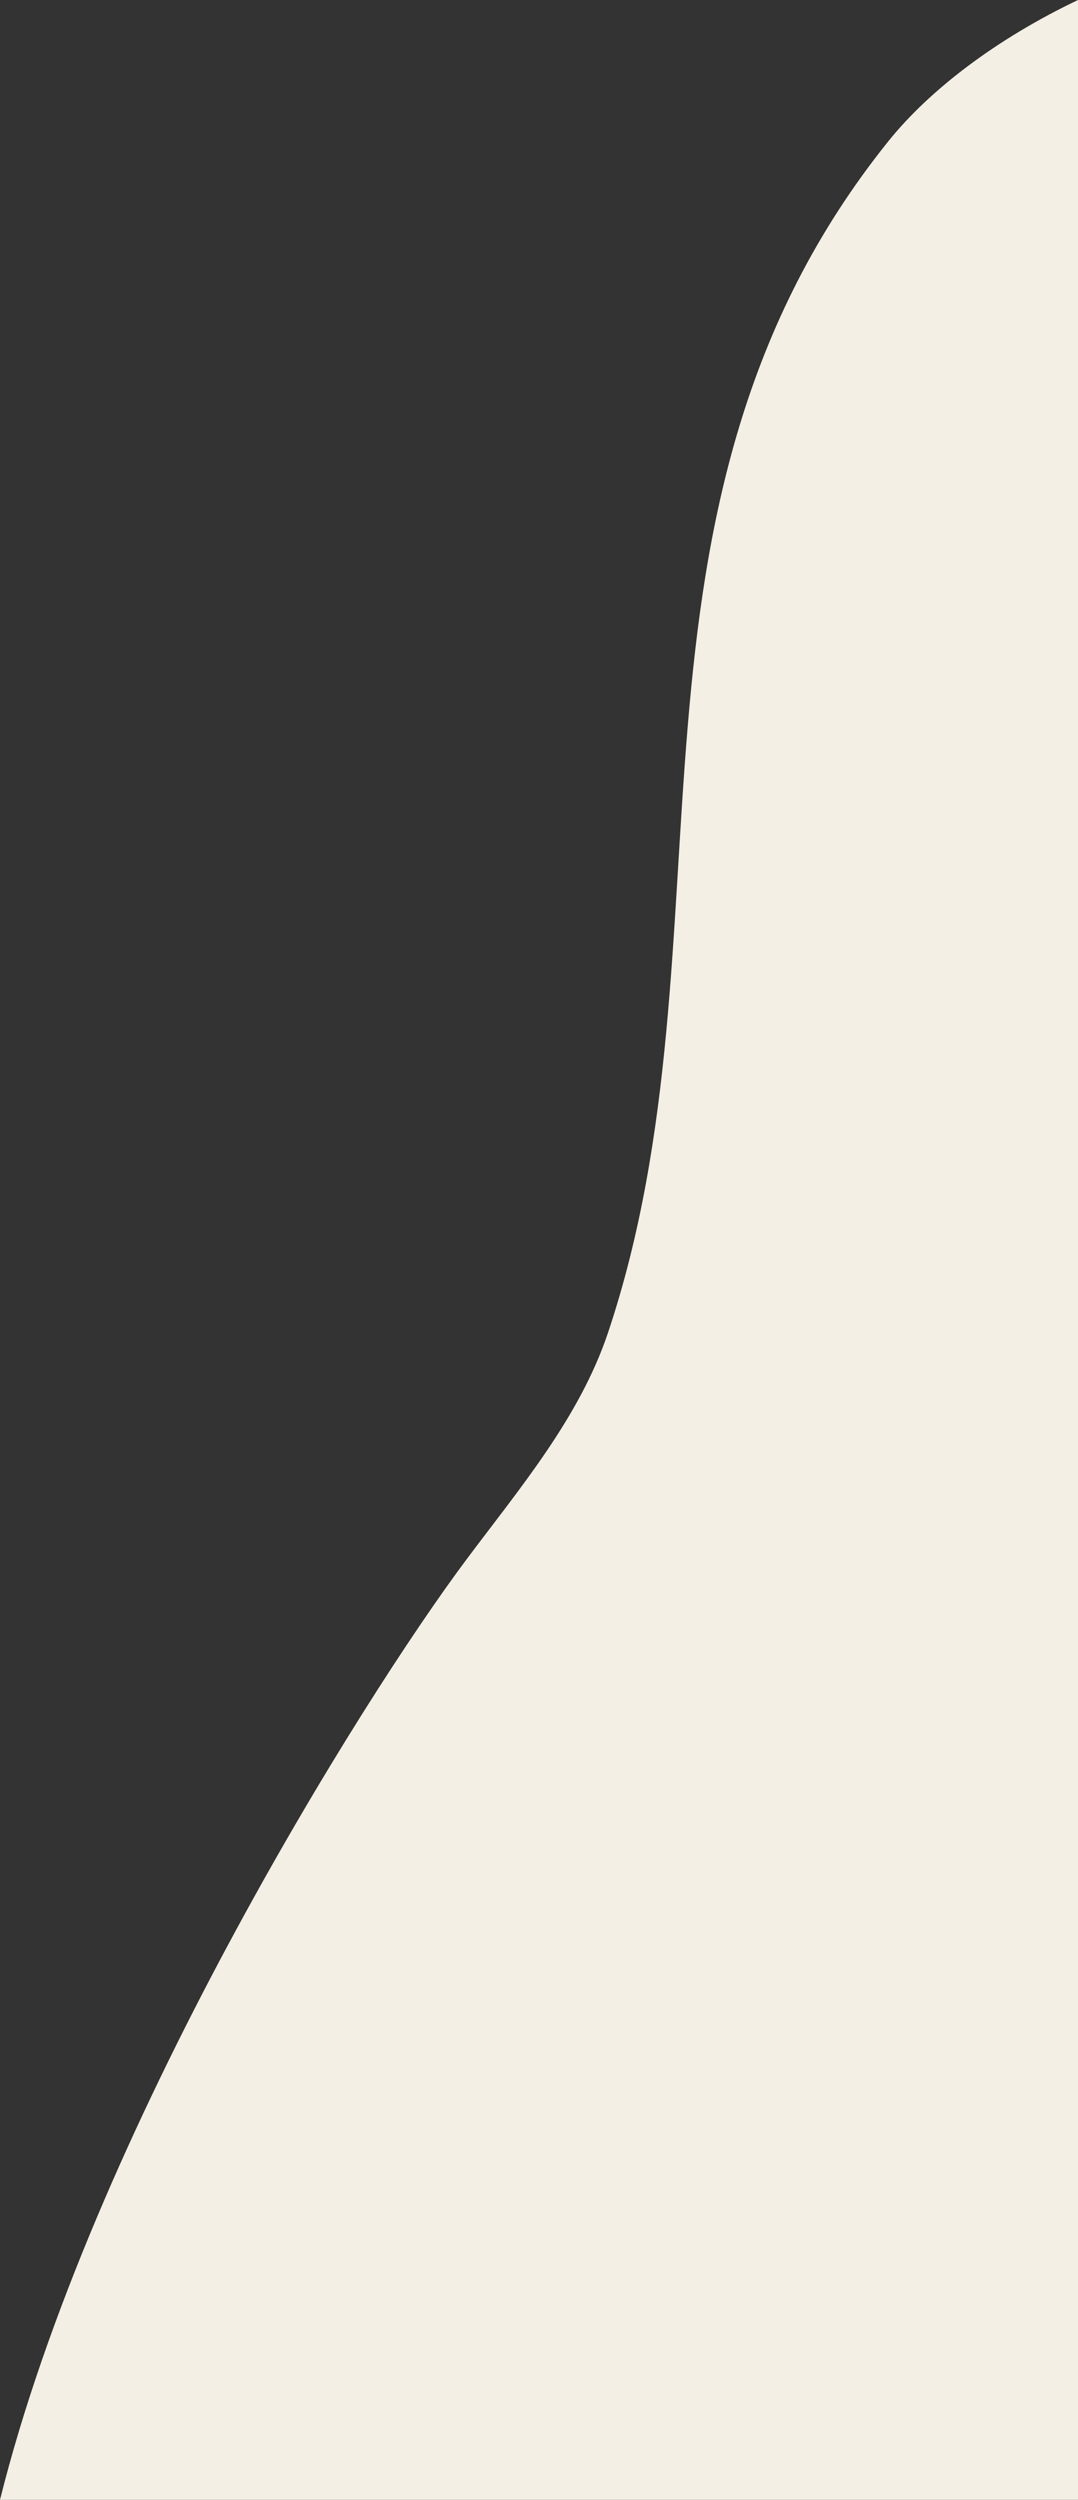 <?xml version="1.0" encoding="UTF-8" standalone="no"?><svg xmlns="http://www.w3.org/2000/svg" xmlns:xlink="http://www.w3.org/1999/xlink" fill="#000000" height="720.6" preserveAspectRatio="xMidYMid meet" version="1" viewBox="0.0 0.0 311.0 720.6" width="311" zoomAndPan="magnify"><rect x="0.0" y="0.0" width="311.0" height="720.6" fill="#333333" stroke="none"/><g id="change1_1"><path d="M311,0c-23.5,11.2-42.8,25.9-54.7,40.7c-84.6,105.3-42.8,229.8-80.9,343.5 c-8.2,24.4-25.3,44.6-40.8,65.3C104,490.4,26.4,614.9,0,720.6h311V0z" fill="#f4efe4"/></g></svg>